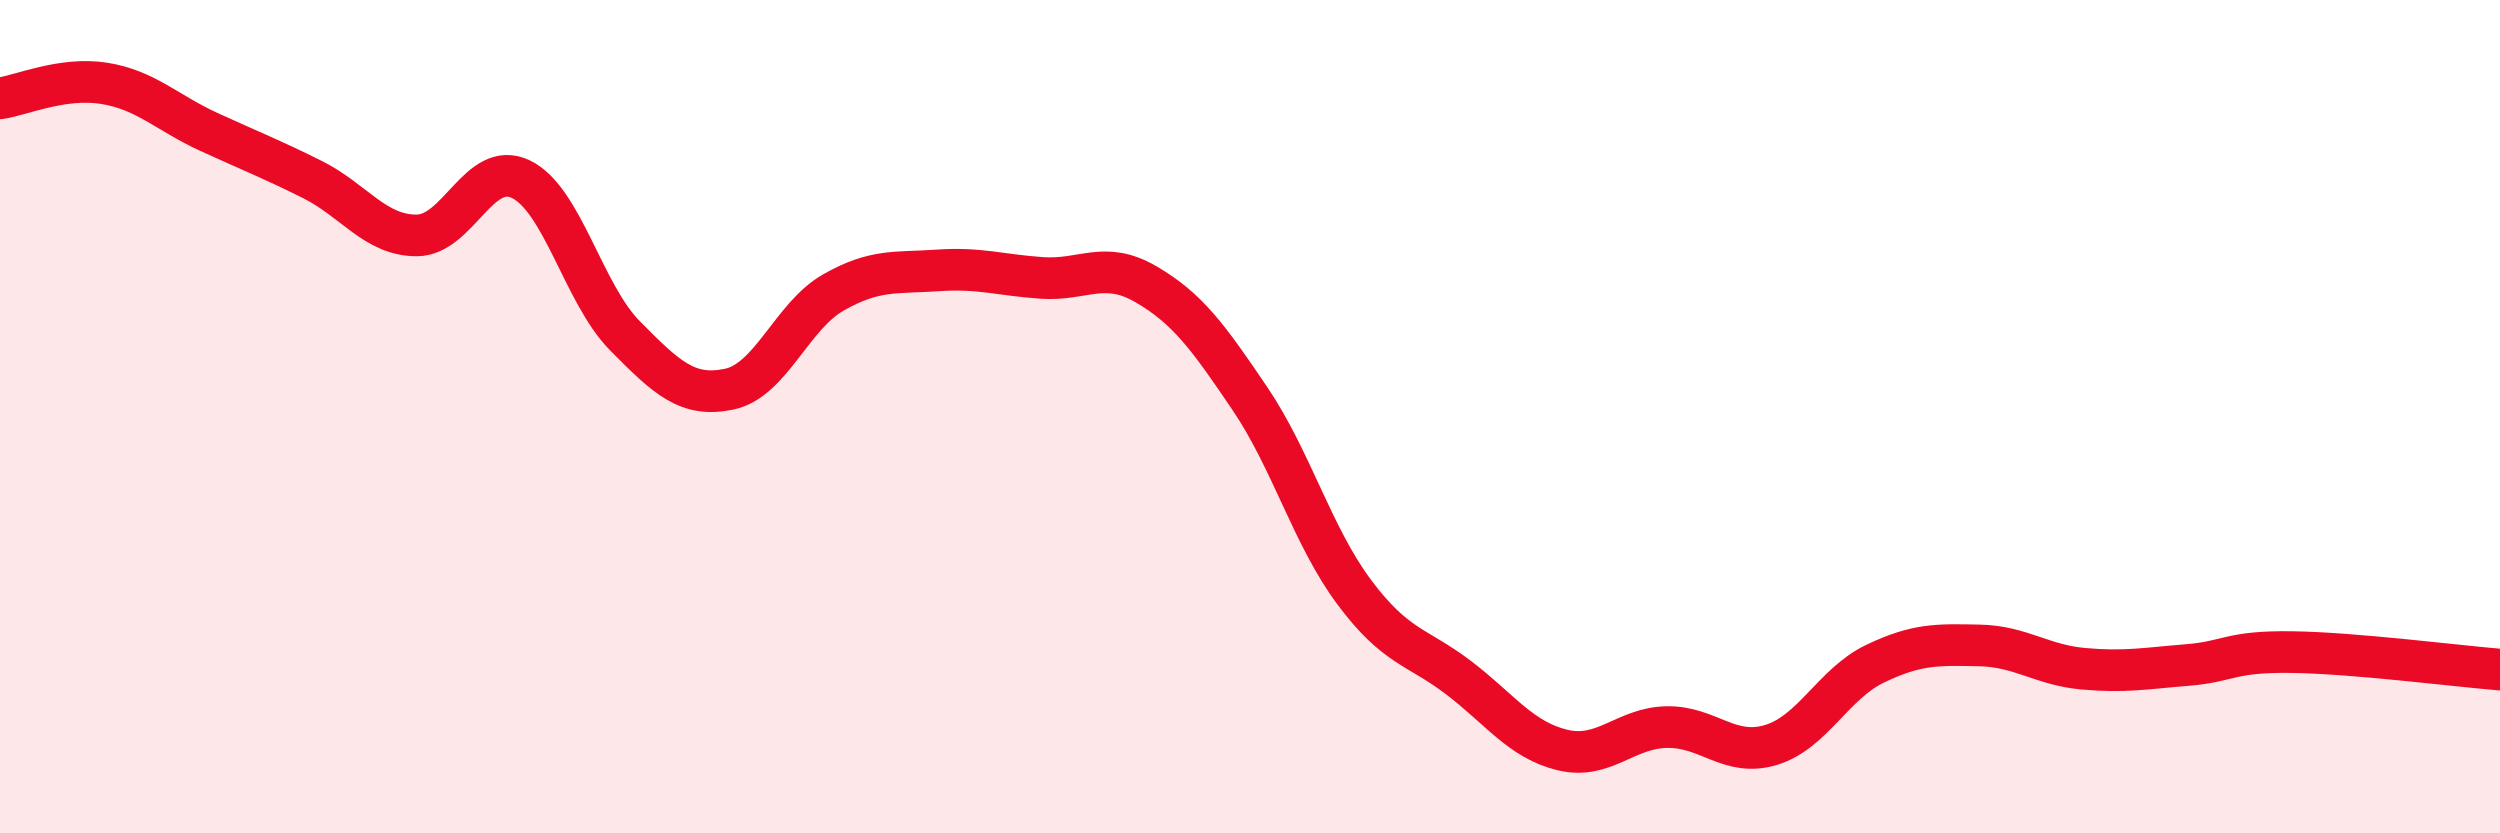 
    <svg width="60" height="20" viewBox="0 0 60 20" xmlns="http://www.w3.org/2000/svg">
      <path
        d="M 0,2.36 C 0.5,2.29 1.5,1.84 2.5,2 C 3.5,2.16 4,2.7 5,3.16 C 6,3.62 6.5,3.81 7.5,4.31 C 8.5,4.81 9,5.65 10,5.65 C 11,5.65 11.5,3.82 12.5,4.3 C 13.5,4.78 14,7.05 15,8.06 C 16,9.07 16.5,9.55 17.5,9.34 C 18.5,9.13 19,7.59 20,7.02 C 21,6.45 21.5,6.56 22.5,6.49 C 23.5,6.42 24,6.6 25,6.67 C 26,6.74 26.5,6.24 27.5,6.82 C 28.5,7.4 29,8.09 30,9.57 C 31,11.05 31.5,12.87 32.5,14.21 C 33.5,15.55 34,15.5 35,16.26 C 36,17.02 36.5,17.76 37.5,18 C 38.5,18.24 39,17.47 40,17.45 C 41,17.43 41.5,18.18 42.5,17.88 C 43.5,17.58 44,16.41 45,15.93 C 46,15.45 46.5,15.47 47.5,15.49 C 48.5,15.51 49,15.96 50,16.05 C 51,16.14 51.5,16.04 52.5,15.96 C 53.5,15.88 53.5,15.63 55,15.65 C 56.5,15.67 59,15.99 60,16.07L60 20L0 20Z"
        fill="#EB0A25"
        opacity="0.1"
        stroke-linecap="round"
        stroke-linejoin="round"
      />
      <path
        d="M 0,2.36 C 0.5,2.29 1.5,1.84 2.5,2 C 3.5,2.16 4,2.7 5,3.16 C 6,3.62 6.5,3.81 7.5,4.31 C 8.5,4.81 9,5.65 10,5.65 C 11,5.65 11.5,3.82 12.5,4.3 C 13.5,4.78 14,7.05 15,8.06 C 16,9.07 16.5,9.55 17.5,9.34 C 18.5,9.13 19,7.59 20,7.02 C 21,6.45 21.5,6.56 22.5,6.49 C 23.5,6.42 24,6.6 25,6.67 C 26,6.74 26.5,6.24 27.5,6.82 C 28.5,7.4 29,8.09 30,9.57 C 31,11.05 31.5,12.87 32.5,14.21 C 33.5,15.55 34,15.5 35,16.26 C 36,17.02 36.5,17.76 37.5,18 C 38.5,18.24 39,17.47 40,17.45 C 41,17.43 41.5,18.18 42.5,17.88 C 43.5,17.58 44,16.41 45,15.93 C 46,15.45 46.5,15.47 47.5,15.49 C 48.5,15.51 49,15.96 50,16.05 C 51,16.14 51.5,16.04 52.5,15.96 C 53.5,15.88 53.5,15.63 55,15.65 C 56.5,15.67 59,15.99 60,16.07"
        stroke="#EB0A25"
        stroke-width="1"
        fill="none"
        stroke-linecap="round"
        stroke-linejoin="round"
      />
    </svg>
  